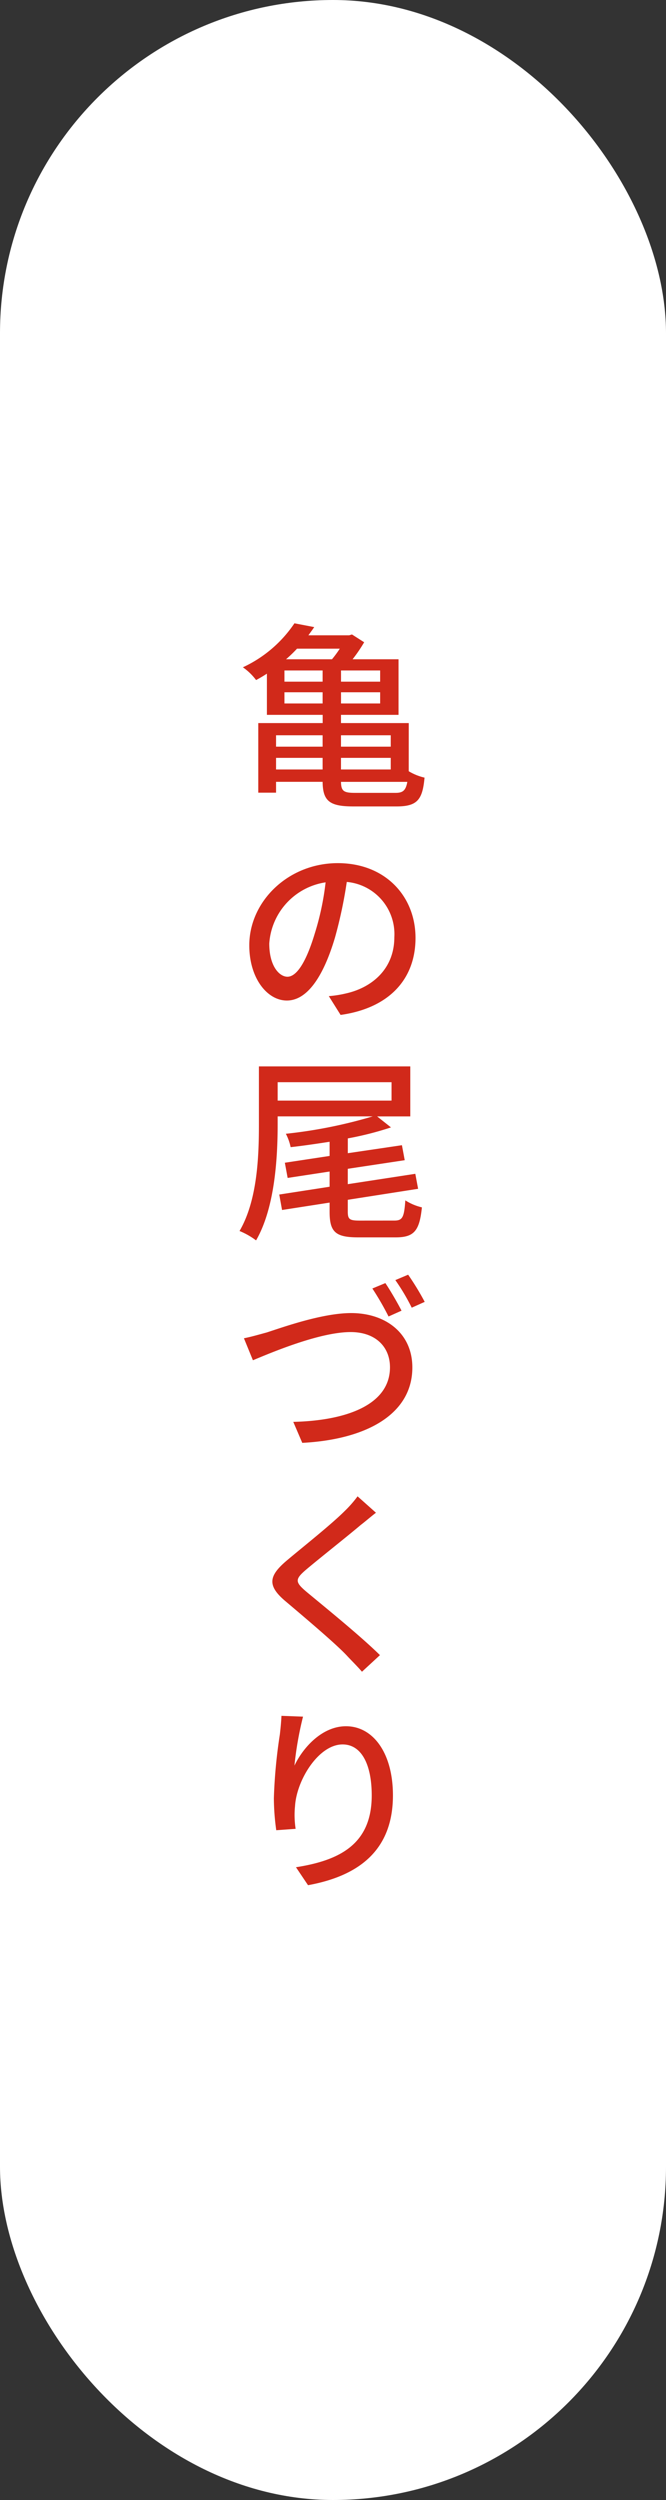 <svg xmlns="http://www.w3.org/2000/svg" width="80" height="300" viewBox="0 0 80 300"><rect x="0" y="0" width="80" height="300" fill="#333333" stroke="none"/><defs><style>.a{fill:#fff;}.b{fill:#d1291a;}</style></defs><g transform="translate(-200 -2765)"><rect class="a" width="80" height="300" rx="40" transform="translate(200 2765)"/><path class="b" d="M14.64.144c-1.368,0-1.656-.216-1.68-1.32h7.968C20.736-.12,20.376.144,19.512.144Zm-9.48-4.2h5.592v1.392H5.16Zm5.592-2.712V-5.4H5.16V-6.768Zm8.184,2.712v1.392H12.96V-4.056Zm0-2.712V-5.4H12.96V-6.768ZM6.168-10.584v-1.344h4.584v1.344Zm6.648-6.576a13.414,13.414,0,0,1-.936,1.272H6.36A16.667,16.667,0,0,0,7.68-17.16ZM10.752-13.2H6.168v-1.344h4.584Zm6.912,0h-4.7v-1.344h4.7Zm0,2.616h-4.7v-1.344h4.7ZM21.1-8.232H12.96v-.984h6.912v-6.672h-5.52a18.065,18.065,0,0,0,1.392-2.04l-1.464-.936-.336.1h-4.9c.24-.336.48-.648.7-.984l-2.376-.456a15.109,15.109,0,0,1-6.192,5.28A6.876,6.876,0,0,1,2.76-13.392c.456-.24.888-.5,1.3-.768v4.944h6.7v.984H3.024V.12H5.16v-1.3h5.592c.024,2.328.864,2.952,3.7,2.952h5.184c2.5,0,3.12-.816,3.36-3.456a6.558,6.558,0,0,1-1.9-.768ZM6.528,22.208c-.96,0-2.184-1.248-2.184-3.984a7.967,7.967,0,0,1,6.768-7.344A32.929,32.929,0,0,1,9.816,17C8.712,20.672,7.56,22.208,6.528,22.208Zm6.384,4.584c5.808-.816,9-4.272,9-9.24,0-4.992-3.624-8.976-9.336-8.976-5.952,0-10.632,4.584-10.632,9.864,0,3.96,2.16,6.624,4.512,6.624,2.376,0,4.344-2.712,5.784-7.56a54.4,54.4,0,0,0,1.416-6.672,6.286,6.286,0,0,1,5.712,6.624c0,3.84-2.712,6.048-5.76,6.744a13.459,13.459,0,0,1-2.112.336Zm-7.56,8.072h13.68v2.208H5.352ZM15.24,51.472c-1.248,0-1.464-.144-1.464-1.08V48.976l8.448-1.32-.336-1.8L13.776,47.1V45.256l6.84-1.032-.336-1.8-6.5.96V41.608a38.688,38.688,0,0,0,5.184-1.32L17.3,38.968h3.984v-6H3.1v6.96c0,3.768-.168,9.1-2.328,12.792A8.934,8.934,0,0,1,2.76,53.848C5.016,49.936,5.352,43.984,5.352,39.9v-.936H16.776a57.55,57.55,0,0,1-10.44,2.088,6.175,6.175,0,0,1,.576,1.608c1.512-.168,3.12-.408,4.68-.648v1.7l-5.376.816.336,1.824,5.04-.768v1.824l-6.048.936L5.88,50.2l5.712-.888v1.1c0,2.424.7,3.072,3.432,3.072h4.512c2.208,0,2.856-.792,3.144-3.6a6.387,6.387,0,0,1-1.992-.84c-.144,2.04-.336,2.424-1.32,2.424Zm3.048,7.5-1.56.648a33.811,33.811,0,0,1,1.944,3.36l1.56-.7C19.752,61.344,18.888,59.856,18.288,58.968Zm2.736-1.008-1.536.648a25.1,25.1,0,0,1,1.968,3.312l1.56-.7A32.205,32.205,0,0,0,21.024,57.96ZM1.3,65.592l1.08,2.64c2.136-.888,7.992-3.384,11.736-3.384,3.048,0,4.728,1.824,4.728,4.224,0,4.536-5.3,6.408-11.616,6.552l1.08,2.52c7.776-.408,13.224-3.48,13.224-9.048,0-4.152-3.264-6.528-7.344-6.528-3.48,0-8.208,1.7-10.152,2.328C3.144,65.136,2.16,65.424,1.3,65.592ZM14.952,84.56a13.986,13.986,0,0,1-1.56,1.776c-1.608,1.608-5.064,4.344-6.888,5.88-2.232,1.872-2.472,3.048-.168,4.968,2.184,1.848,6.024,5.088,7.32,6.48.576.624,1.248,1.272,1.824,1.944l2.16-1.992c-2.328-2.3-6.816-5.928-8.808-7.584-1.416-1.2-1.416-1.512-.048-2.688,1.68-1.416,4.968-4.008,6.552-5.352.48-.36,1.224-1.008,1.824-1.464ZM5.808,110.9c-.024.624-.1,1.44-.192,2.232a62.165,62.165,0,0,0-.72,7.656,28.639,28.639,0,0,0,.288,3.84l2.328-.168a10.755,10.755,0,0,1-.072-2.736c.192-3.12,2.832-7.392,5.712-7.392,2.28,0,3.5,2.424,3.5,6.12,0,5.88-3.888,7.8-9.1,8.616L9,131.224c6.048-1.1,10.2-4.152,10.2-10.776,0-5.112-2.4-8.3-5.64-8.3-2.856,0-5.16,2.544-6.192,4.728a41.329,41.329,0,0,1,1.032-5.88Z" transform="translate(228 2860)"/></g></svg>